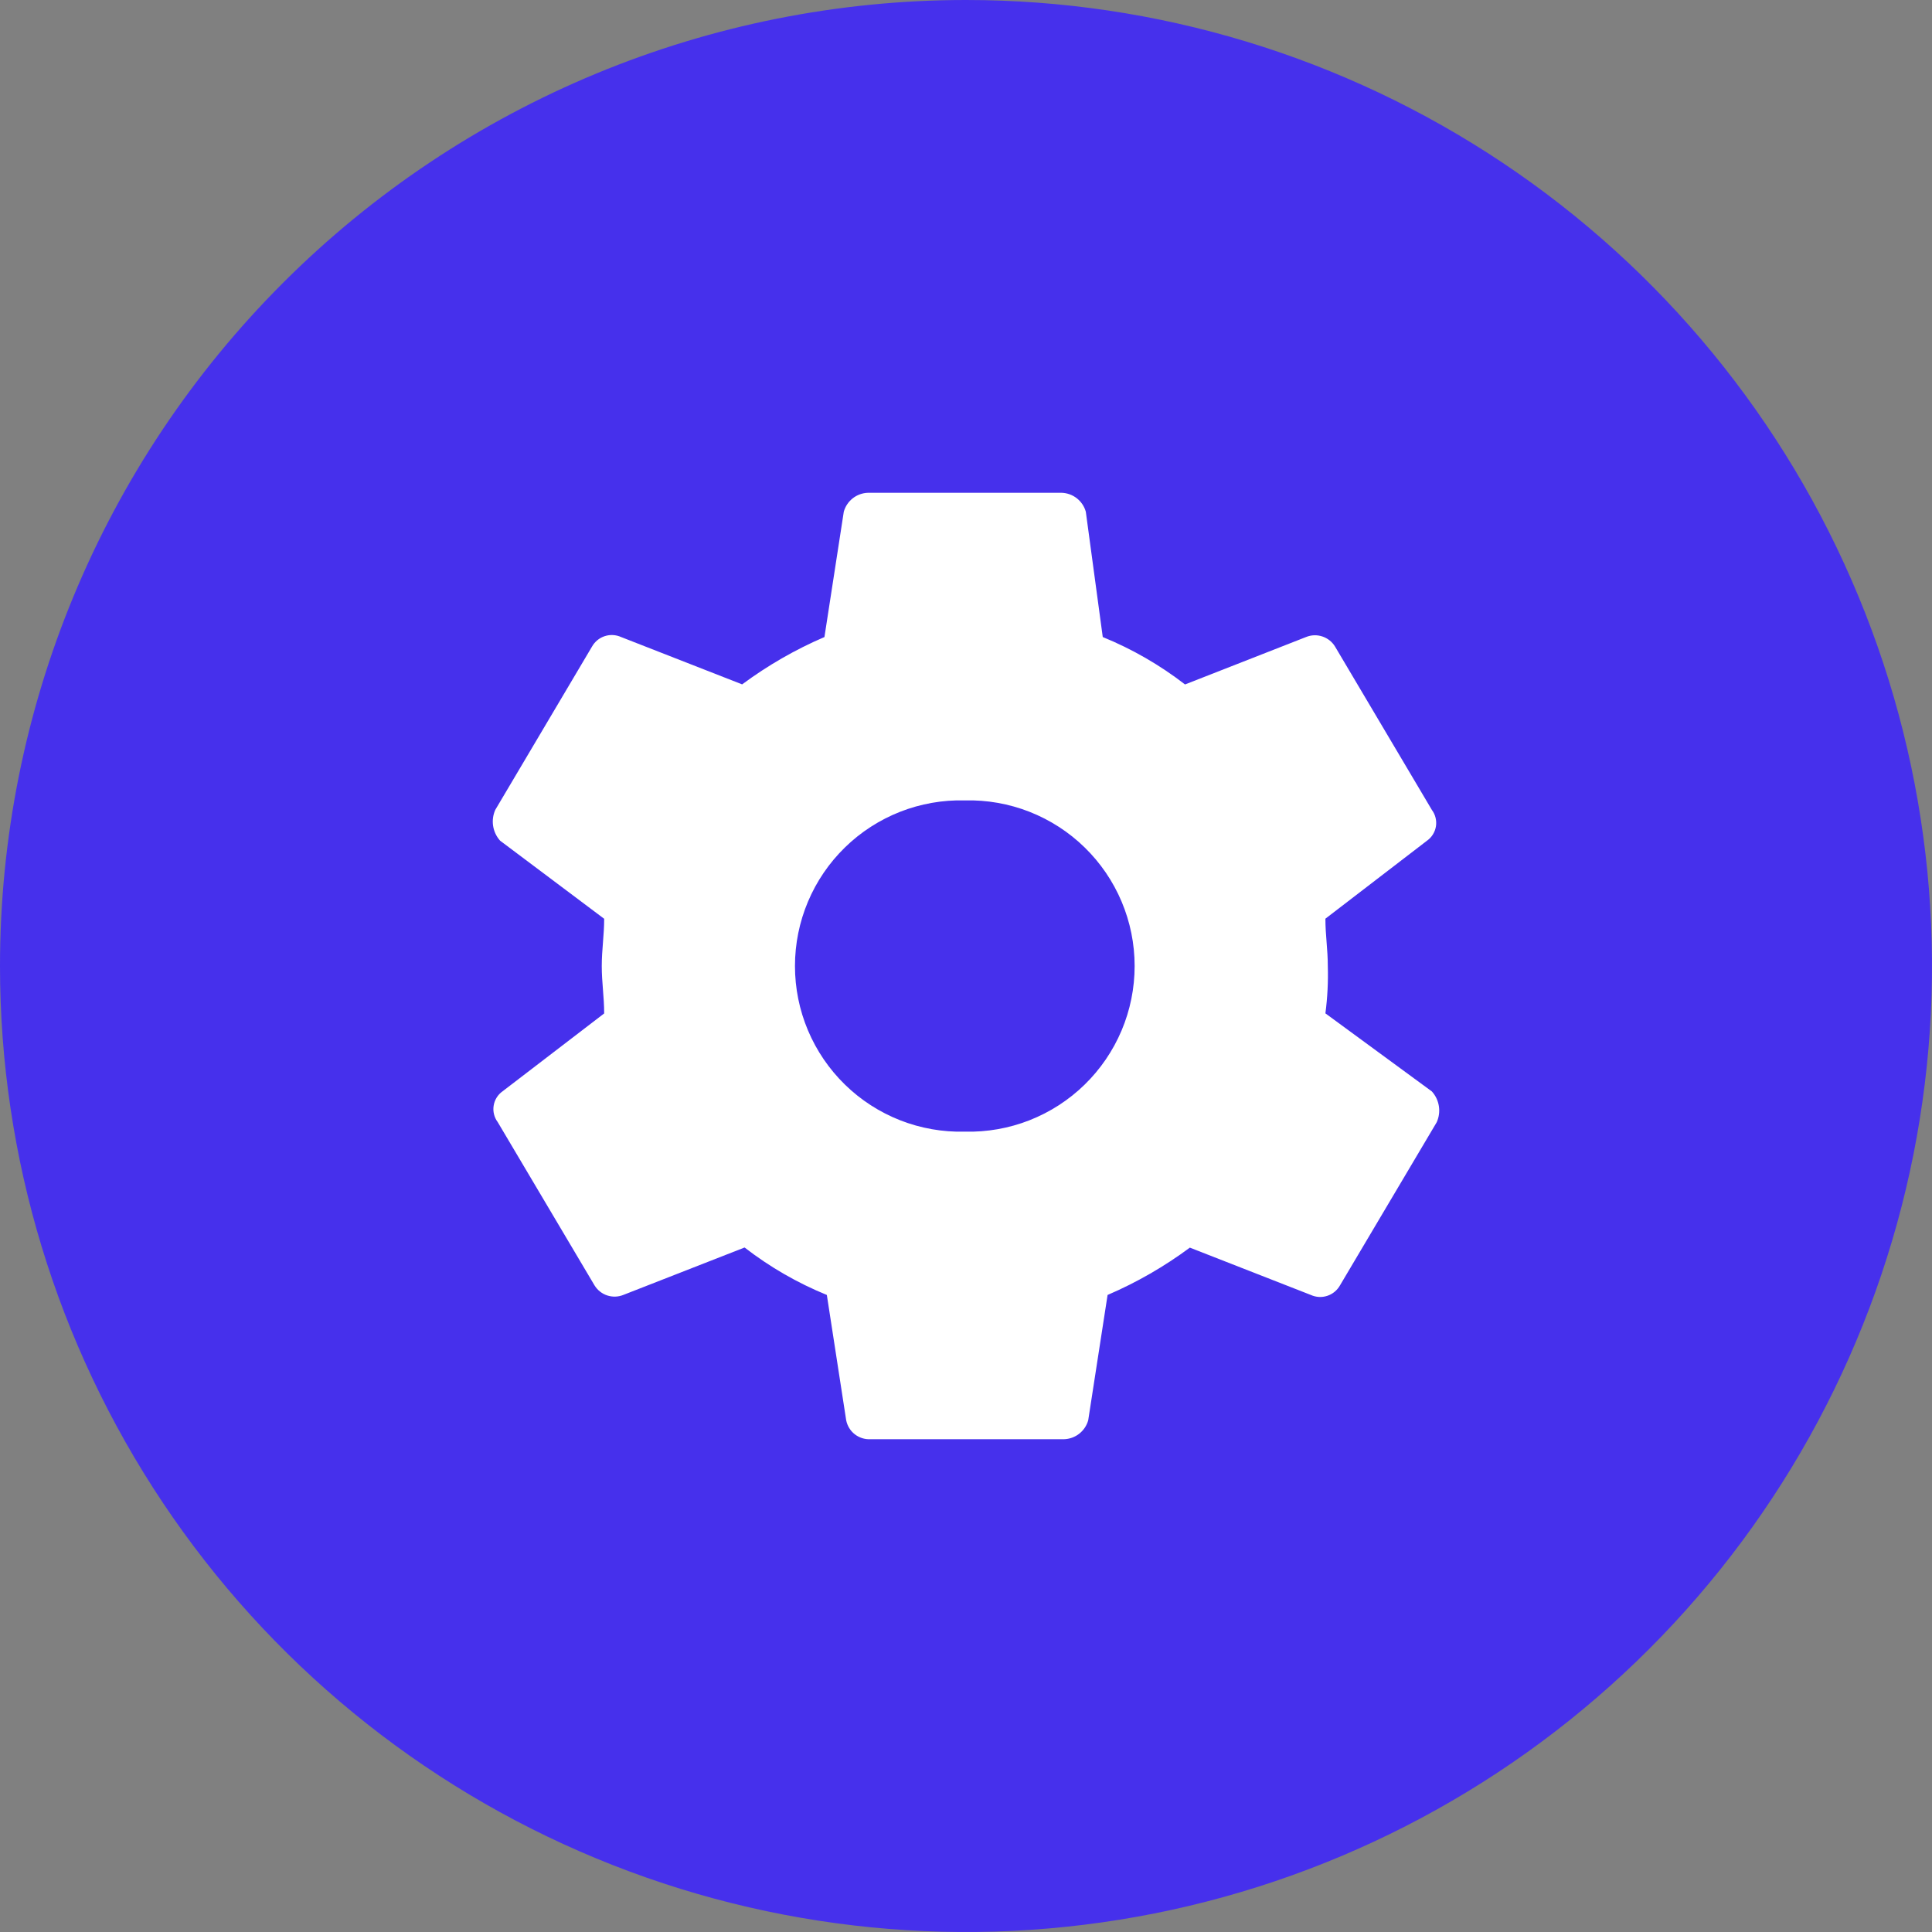 <?xml version="1.0" encoding="UTF-8"?> <svg xmlns="http://www.w3.org/2000/svg" width="74" height="74" viewBox="0 0 74 74" fill="none"><rect x="0" y="0" width="74" height="74" fill="#808080" stroke="none"/><g clip-path="url(#clip0_371_16831)"><path d="M37 0C44.318 0 51.471 2.17 57.556 6.236C63.641 10.301 68.383 16.08 71.183 22.841C73.984 29.602 74.717 37.041 73.289 44.218C71.861 51.396 68.338 57.988 63.163 63.163C57.988 68.338 51.396 71.861 44.218 73.289C37.041 74.717 29.602 73.984 22.841 71.183C16.08 68.383 10.301 63.641 6.236 57.556C2.17 51.471 0 44.318 0 37C0 27.187 3.898 17.776 10.837 10.837C17.776 3.898 27.187 0 37 0V0Z" fill="#4630EC"></path><path d="M50.766 38.814C50.845 38.213 50.876 37.607 50.858 37.001C50.858 36.366 50.766 35.823 50.766 35.188L54.658 32.2C54.749 32.136 54.826 32.054 54.884 31.96C54.943 31.865 54.982 31.76 55 31.65C55.017 31.541 55.012 31.428 54.985 31.32C54.959 31.212 54.91 31.111 54.844 31.022L51.136 24.766C51.025 24.582 50.851 24.445 50.648 24.378C50.444 24.31 50.222 24.318 50.024 24.4L45.389 26.216C44.425 25.471 43.365 24.86 42.238 24.4L41.589 19.6C41.532 19.396 41.411 19.216 41.244 19.085C41.078 18.955 40.873 18.881 40.662 18.875H33.246C33.034 18.881 32.83 18.955 32.663 19.085C32.497 19.216 32.376 19.396 32.319 19.6L31.578 24.4C30.46 24.88 29.403 25.489 28.426 26.213L23.79 24.4C23.593 24.311 23.369 24.299 23.163 24.366C22.957 24.433 22.784 24.575 22.677 24.763L18.97 31.02C18.884 31.214 18.855 31.428 18.888 31.637C18.921 31.847 19.014 32.042 19.155 32.2L23.141 35.191C23.141 35.826 23.049 36.369 23.049 37.004C23.049 37.639 23.141 38.182 23.141 38.817L19.249 41.8C19.158 41.864 19.081 41.946 19.023 42.04C18.964 42.135 18.925 42.24 18.908 42.35C18.89 42.46 18.895 42.572 18.922 42.68C18.948 42.788 18.996 42.889 19.063 42.978L22.771 49.232C22.883 49.415 23.056 49.553 23.26 49.619C23.464 49.686 23.686 49.677 23.884 49.595L28.519 47.782C29.482 48.528 30.542 49.139 31.67 49.6L32.411 54.4C32.453 54.612 32.569 54.802 32.739 54.935C32.91 55.068 33.122 55.136 33.338 55.125H40.754C40.965 55.119 41.17 55.045 41.336 54.915C41.503 54.784 41.624 54.604 41.681 54.4L42.423 49.6C43.54 49.12 44.597 48.511 45.574 47.787L50.209 49.6C50.406 49.689 50.63 49.702 50.836 49.634C51.042 49.567 51.215 49.425 51.322 49.237L55.03 42.983C55.116 42.79 55.145 42.575 55.112 42.366C55.079 42.157 54.986 41.962 54.844 41.805L50.766 38.814ZM36.954 43.345C36.107 43.366 35.265 43.218 34.477 42.909C33.689 42.599 32.97 42.136 32.364 41.544C31.758 40.953 31.276 40.246 30.947 39.466C30.618 38.686 30.449 37.848 30.449 37.001C30.449 36.154 30.618 35.316 30.947 34.536C31.276 33.755 31.758 33.049 32.364 32.458C32.97 31.866 33.689 31.403 34.477 31.093C35.265 30.784 36.107 30.636 36.954 30.657C37.8 30.636 38.643 30.784 39.431 31.093C40.219 31.403 40.938 31.866 41.544 32.458C42.15 33.049 42.632 33.755 42.961 34.536C43.29 35.316 43.459 36.154 43.459 37.001C43.459 37.848 43.29 38.686 42.961 39.466C42.632 40.246 42.15 40.953 41.544 41.544C40.938 42.136 40.219 42.599 39.431 42.909C38.643 43.218 37.8 43.366 36.954 43.345Z" fill="white"></path></g><defs><clipPath id="clip0_371_16831"><rect width="74" height="74" fill="white"></rect></clipPath></defs></svg> 